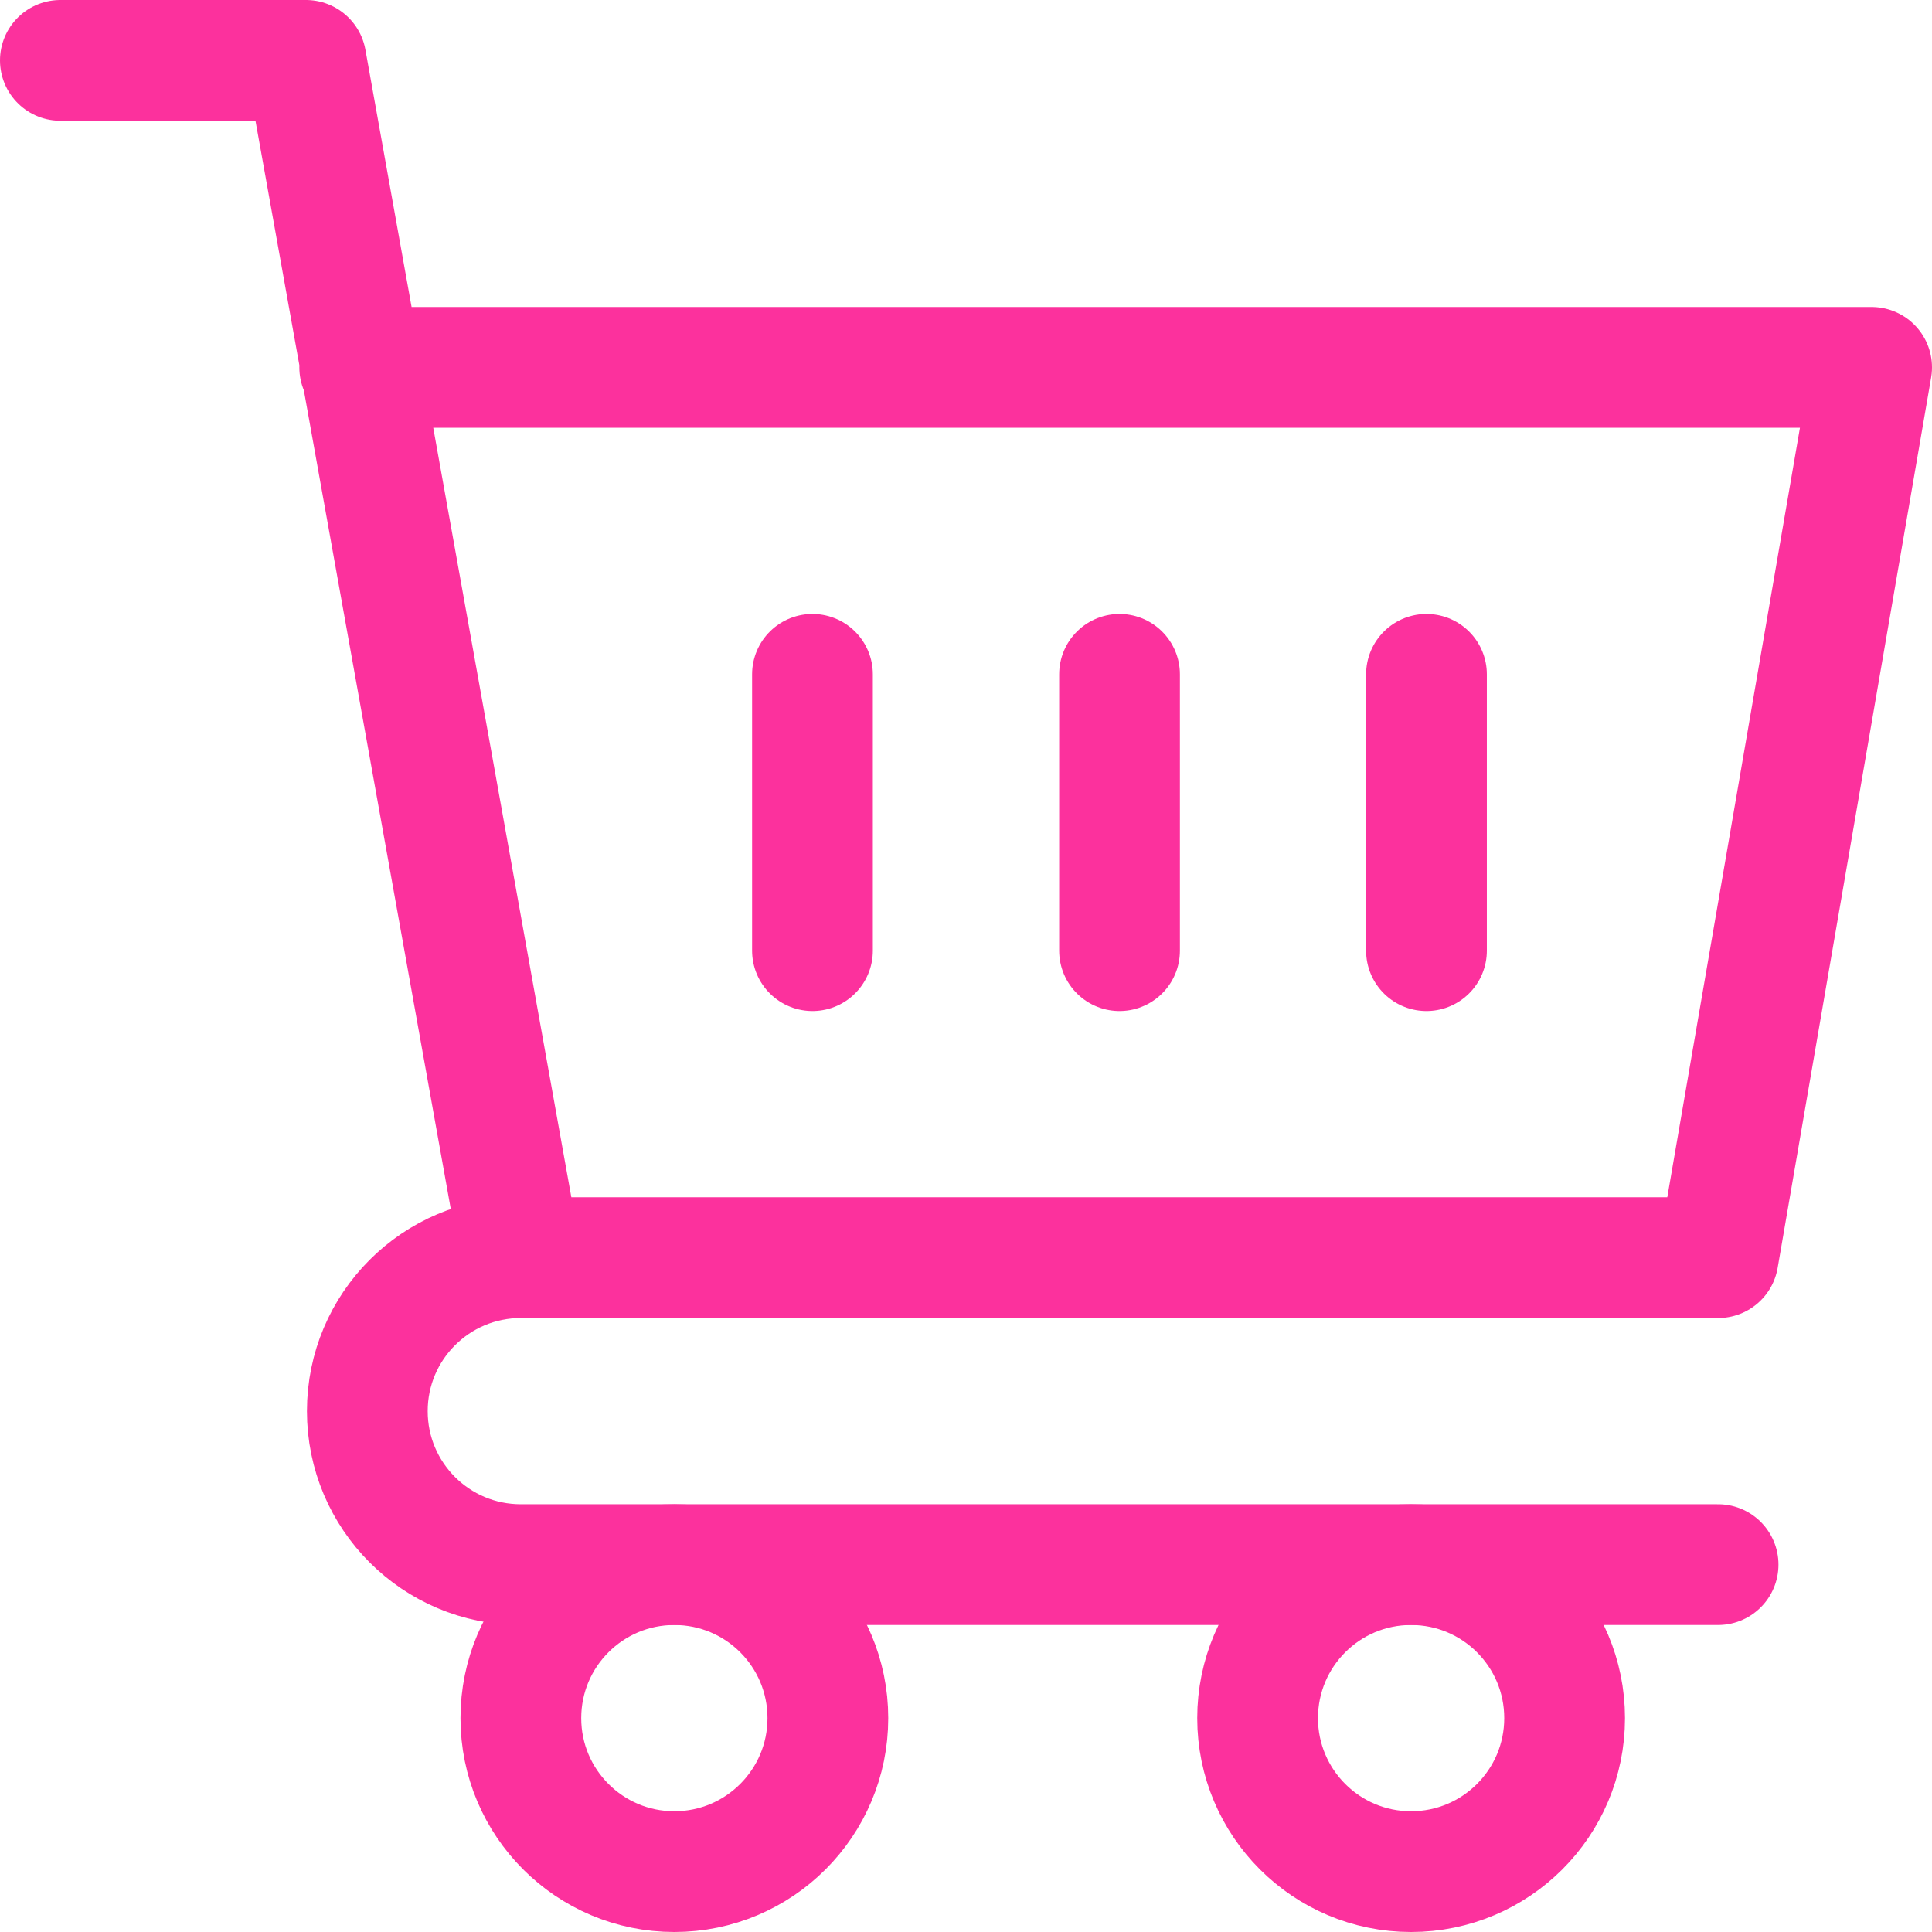 <svg width="32" height="32" viewBox="0 0 32 32" fill="none" xmlns="http://www.w3.org/2000/svg">
<path d="M5.958 6.085H31L28.458 20.831H8.627L5.068 1H1" stroke="#FC319D" stroke-width="2" stroke-miterlimit="10" stroke-linecap="round" stroke-linejoin="round"/>
<path d="M28.457 25.915H8.626C7.222 25.915 6.084 24.777 6.084 23.373C6.084 21.969 7.222 20.831 8.626 20.831" stroke="#FC319D" stroke-width="2" stroke-miterlimit="10" stroke-linecap="round" stroke-linejoin="round"/>
<path d="M11.169 31C12.573 31 13.712 29.862 13.712 28.458C13.712 27.053 12.573 25.915 11.169 25.915C9.765 25.915 8.627 27.053 8.627 28.458C8.627 29.862 9.765 31 11.169 31Z" stroke="#FC319D" stroke-width="2" stroke-miterlimit="10" stroke-linecap="round" stroke-linejoin="round"/>
<path d="M23.372 31C24.777 31 25.915 29.862 25.915 28.458C25.915 27.053 24.777 25.915 23.372 25.915C21.968 25.915 20.83 27.053 20.83 28.458C20.83 29.862 21.968 31 23.372 31Z" stroke="#FC319D" stroke-width="2" stroke-miterlimit="10" stroke-linecap="round" stroke-linejoin="round"/>
<path d="M13.457 11.169V15.746" stroke="#FC319D" stroke-width="2" stroke-miterlimit="10" stroke-linecap="round" stroke-linejoin="round"/>
<path d="M18.543 11.169V15.746" stroke="#FC319D" stroke-width="2" stroke-miterlimit="10" stroke-linecap="round" stroke-linejoin="round"/>
<path d="M23.627 11.169V15.746" stroke="#FC319D" stroke-width="2" stroke-miterlimit="10" stroke-linecap="round" stroke-linejoin="round"/>
</svg>
